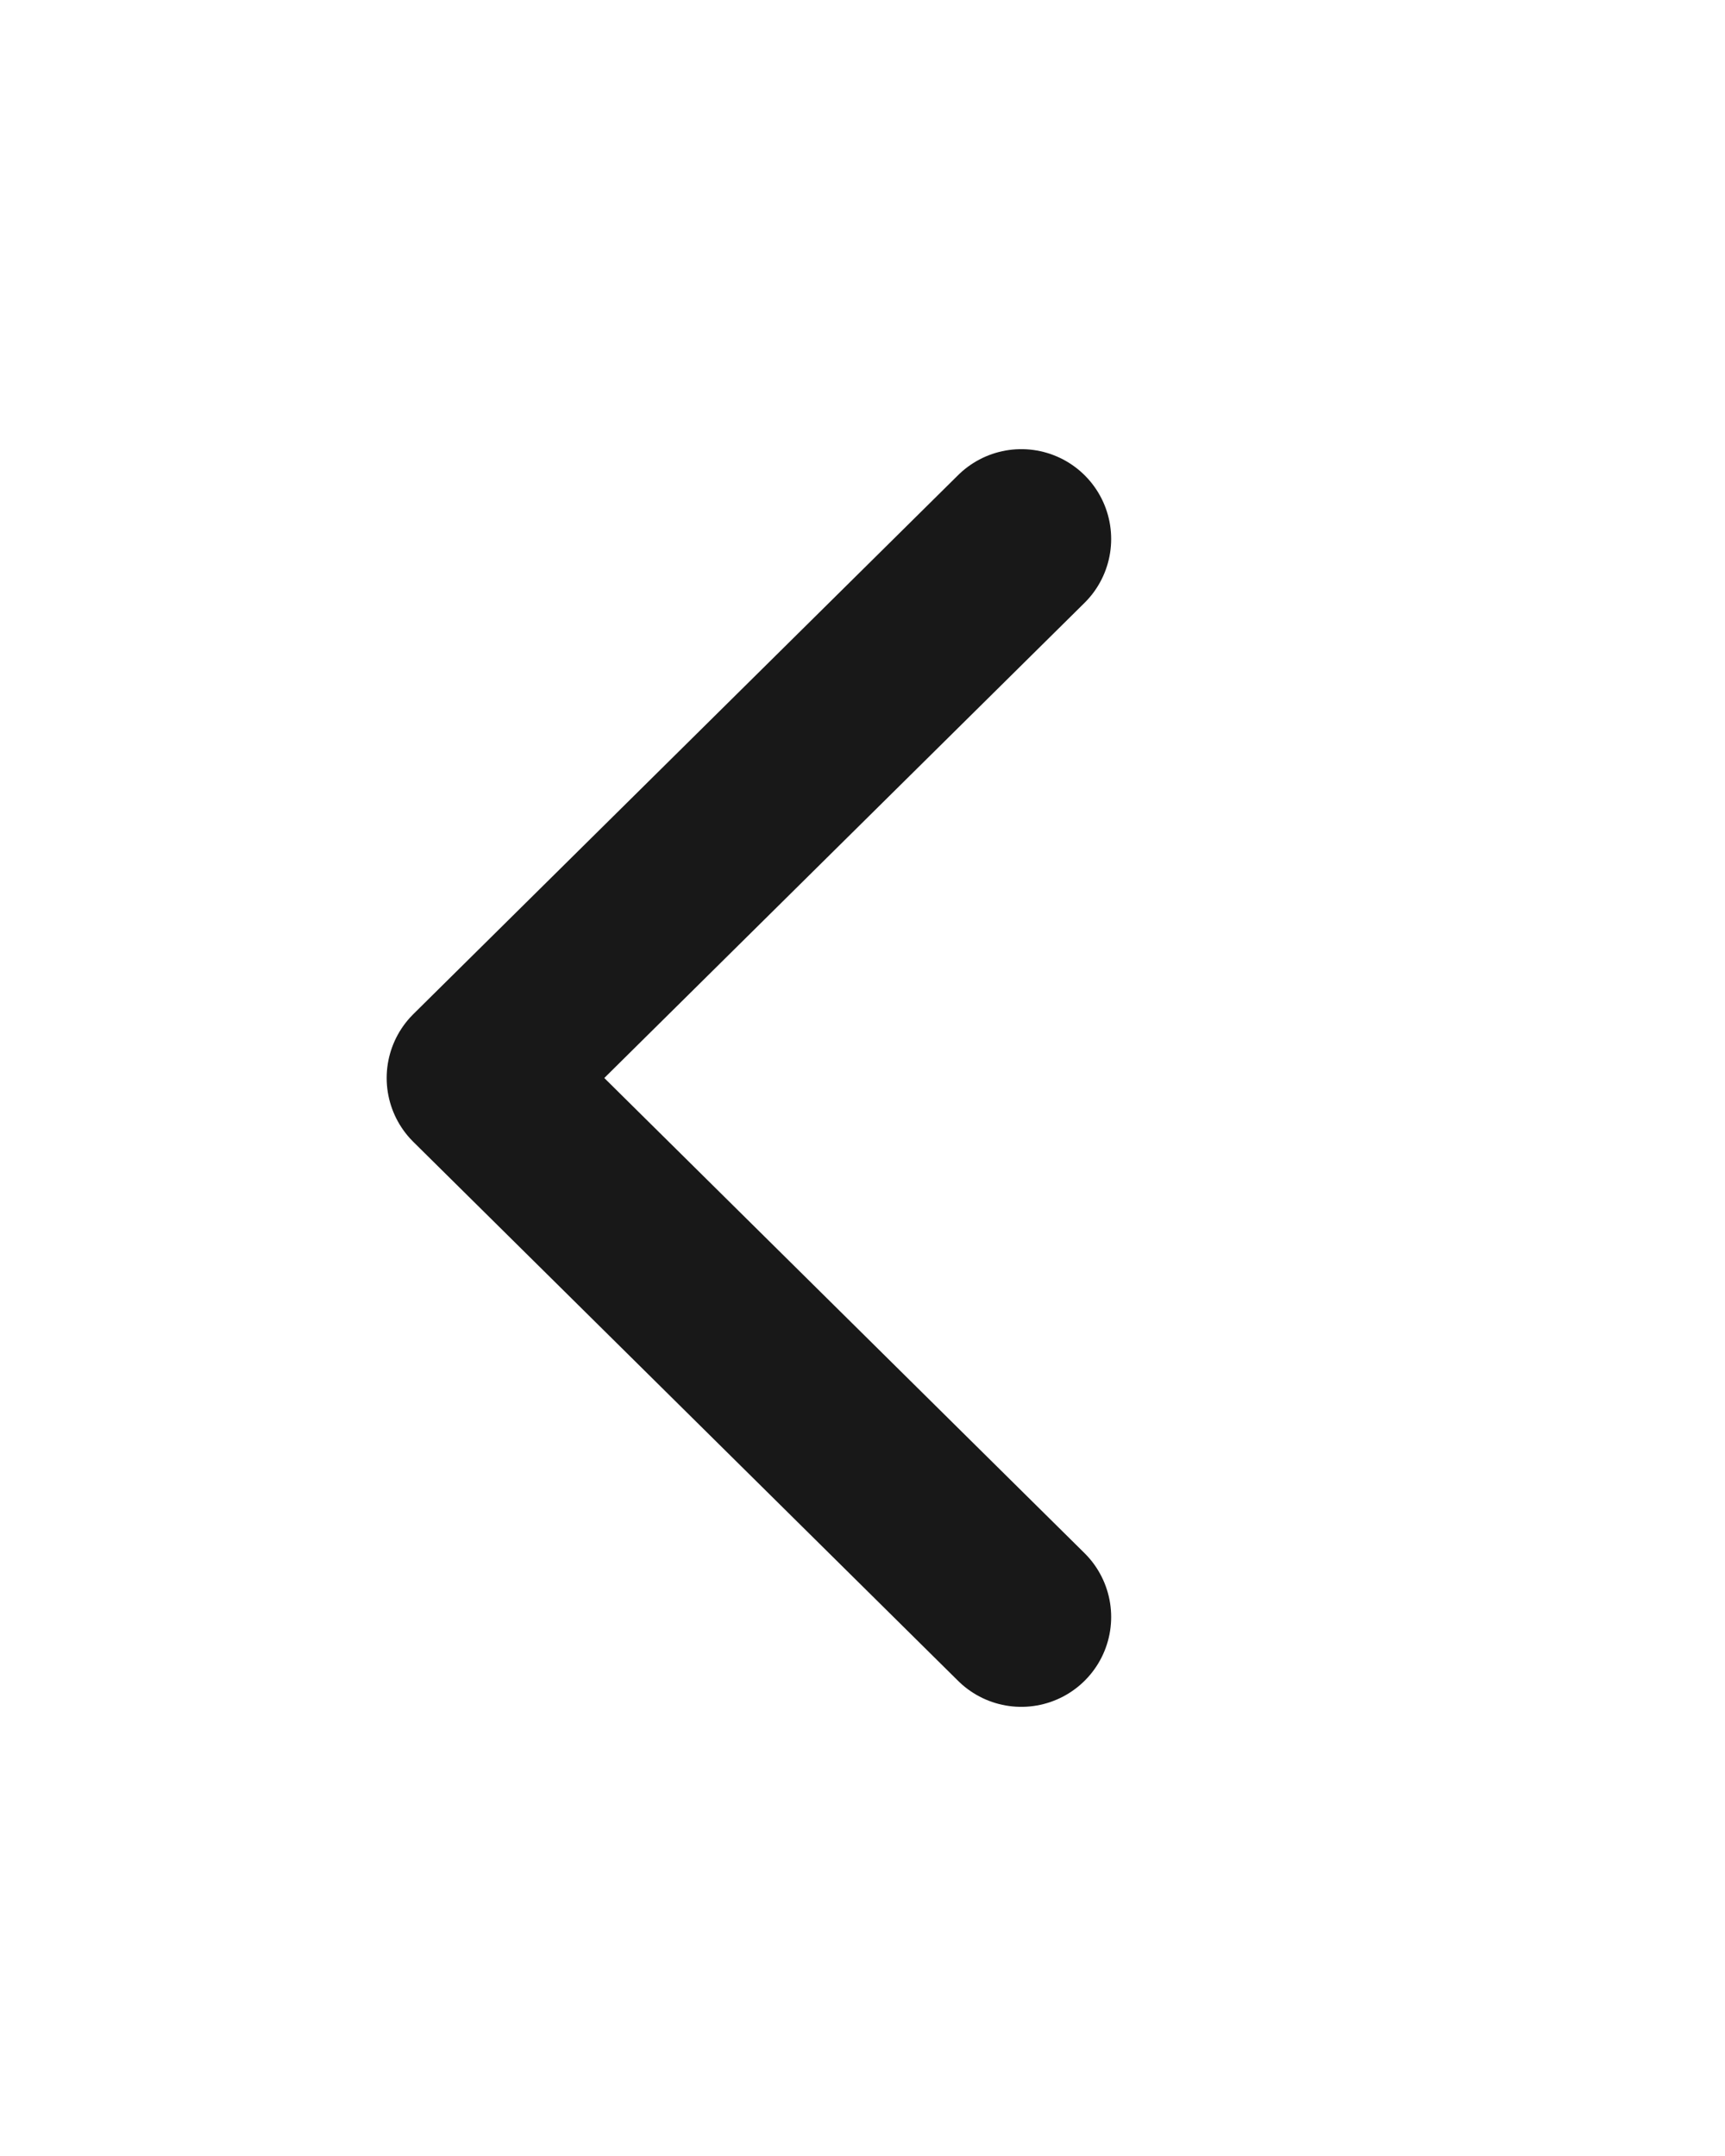 <svg width="16" height="20" viewBox="0 0 16 20" fill="none" xmlns="http://www.w3.org/2000/svg">
<g clip-path="url(#clip0_1090_17432)">
<path d="M9.473 15L4.42 10L9.473 5" stroke="#181818" stroke-width="1.667" stroke-linecap="round" stroke-linejoin="round"/>
</g>
<defs>
<clipPath id="clip0_1090_17432">
<rect width="16" height="20" fill="white" transform="matrix(-1 0 0 -1 16 20)"/>
</clipPath>
</defs>
</svg>
